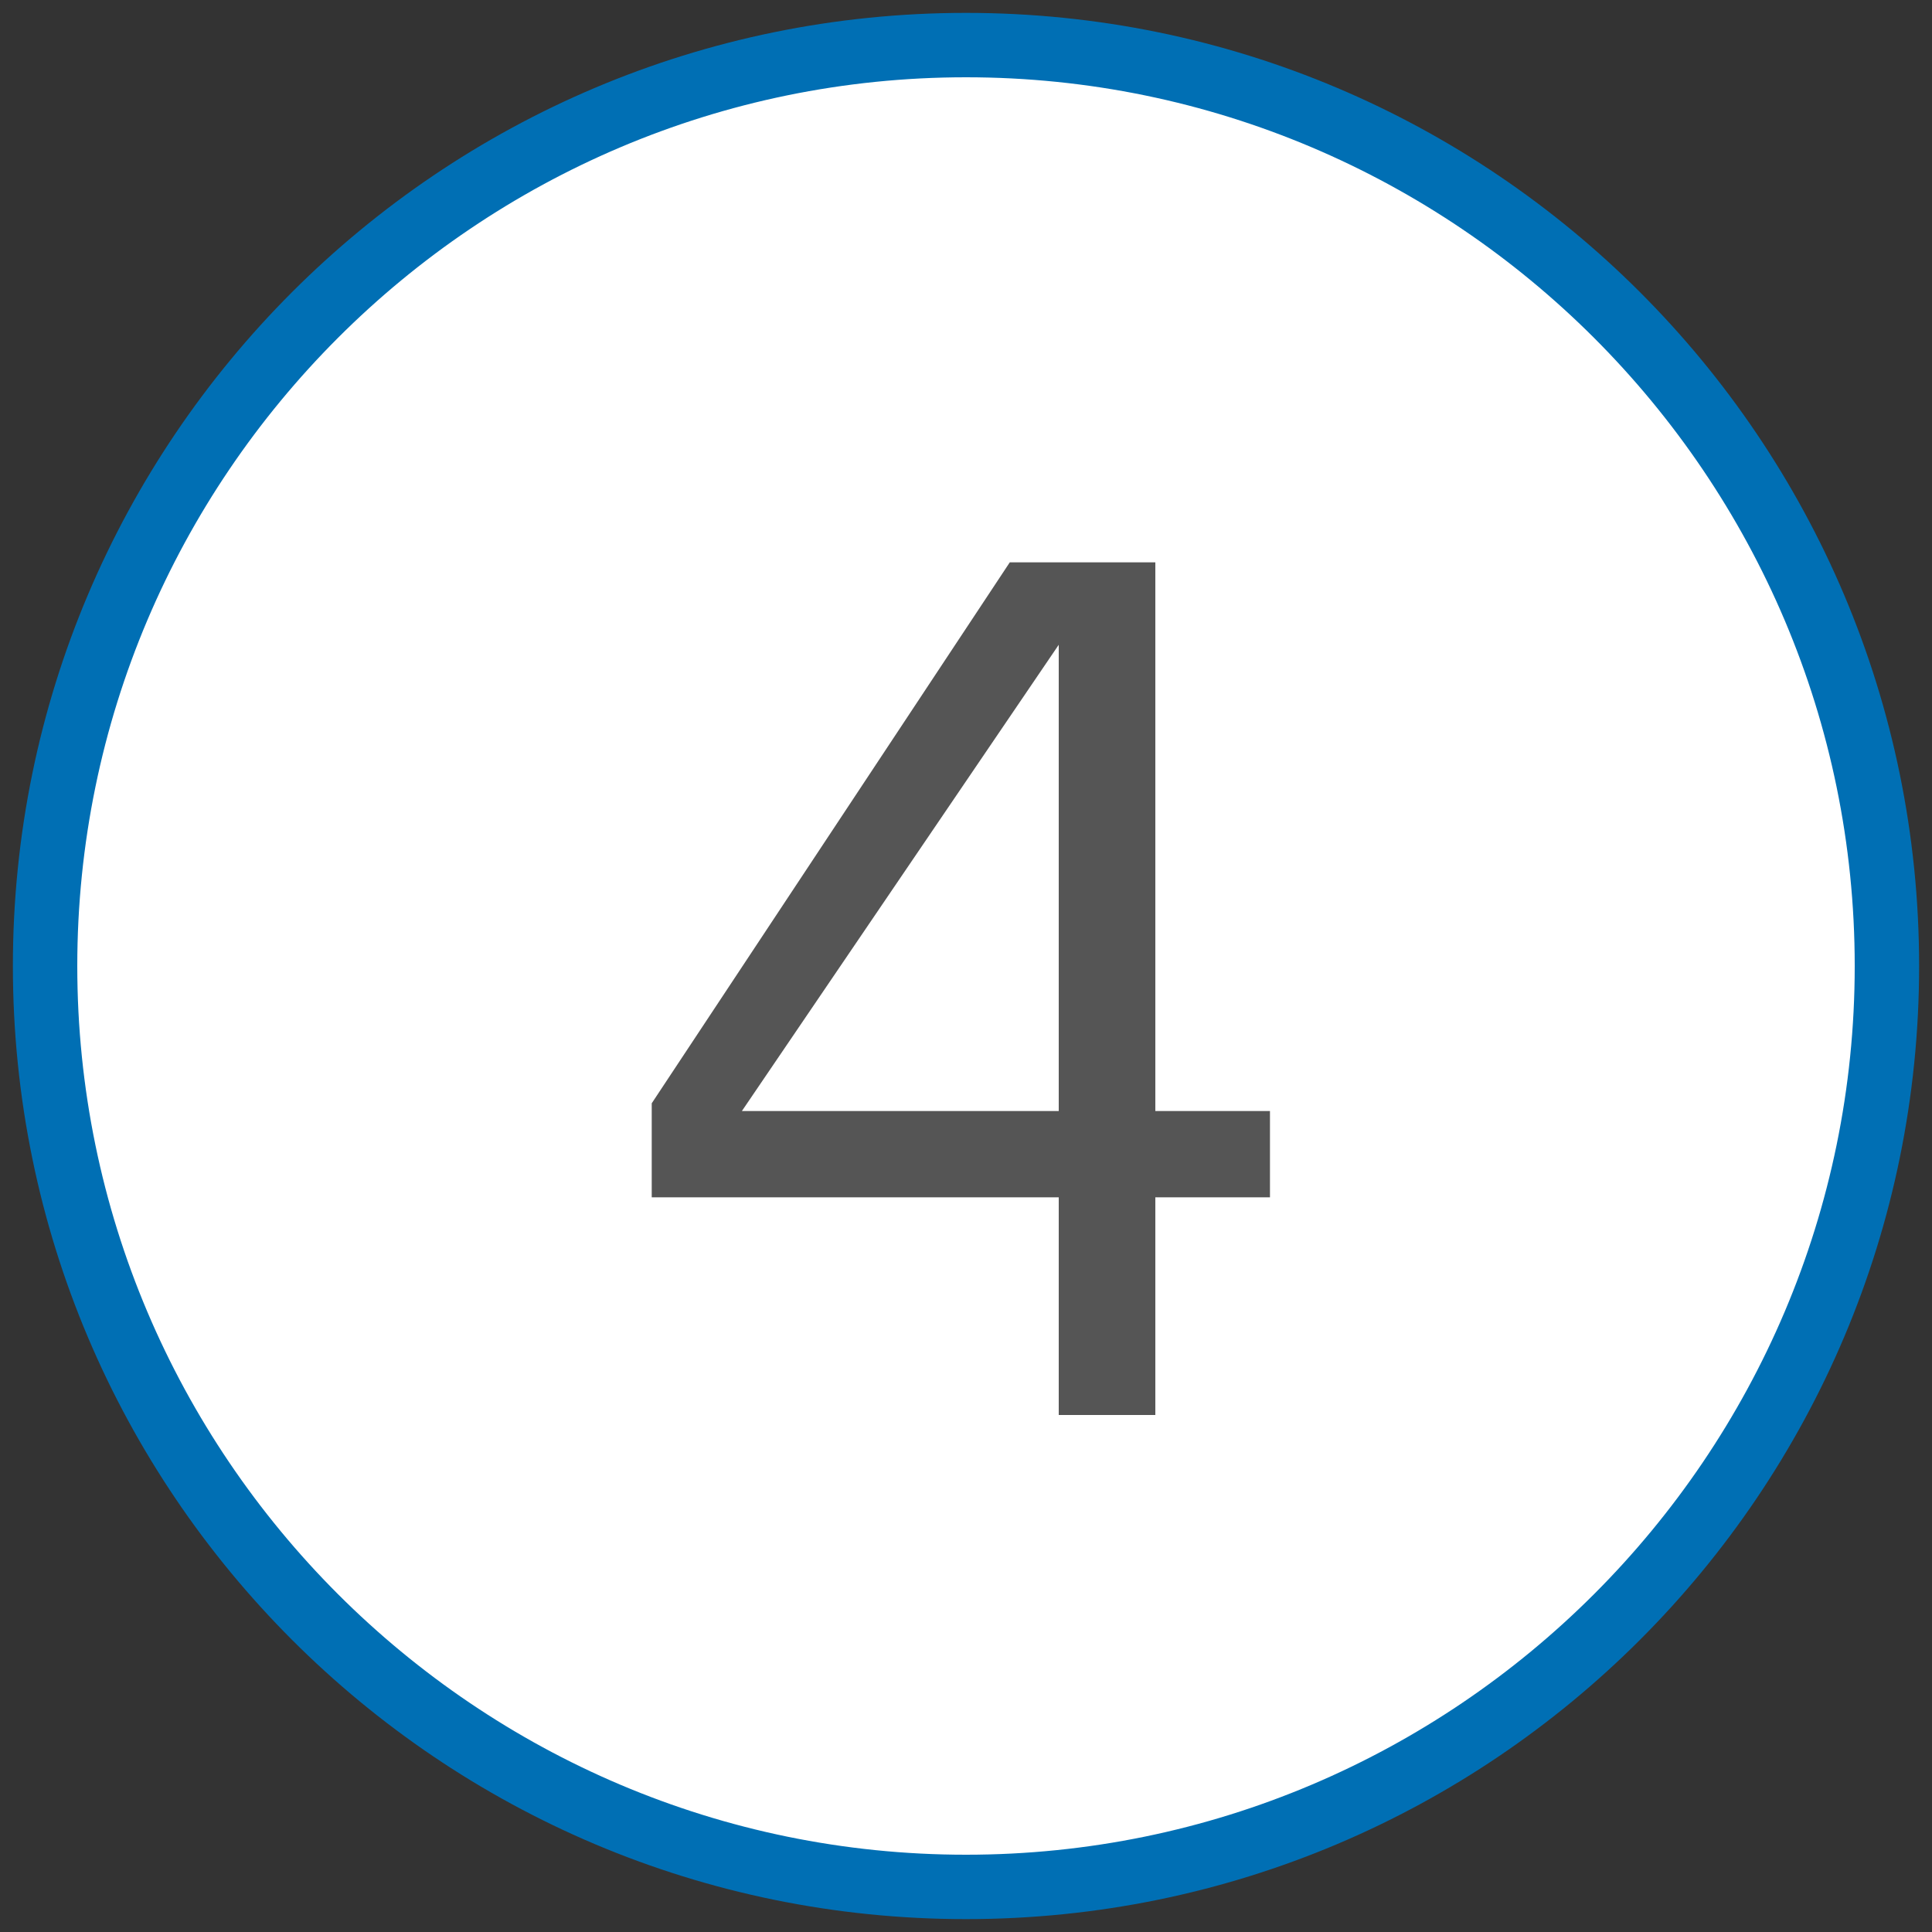 <?xml version="1.0" encoding="UTF-8"?>
<svg xmlns="http://www.w3.org/2000/svg" id="Ebene_1" viewBox="0 0 75 75">
  <rect x="0" y="0" width="75" height="75" fill="#333333" stroke="none"/>
  <defs>
    <style>.cls-1{fill:#fff;}.cls-2{fill:#006fb4;}.cls-3{fill:#555;}</style>
  </defs>
  <path class="cls-1" d="M37.5,73.25C17.79,73.25,1.75,57.21,1.75,37.5S17.79,1.75,37.5,1.75s35.75,16.04,35.75,35.75-16.04,35.75-35.75,35.75Z"></path>
  <path class="cls-2" d="M37.5,3c19.02,0,34.5,15.48,34.5,34.5s-15.48,34.5-34.5,34.5S3,56.52,3,37.5,18.48,3,37.5,3M37.5.5C17.07.5.5,17.07.5,37.5s16.57,37,37,37,37-16.57,37-37S57.93.5,37.5.5h0Z"></path>
  <path class="cls-3" d="M41.1,54.93v-8.45h-15.8v-3.65l13.9-21h5.65v21.3h4.45v3.35h-4.45v8.45h-3.75ZM28.8,43.13h12.3v-18.1l-12.3,18.1Z"></path>
</svg>
